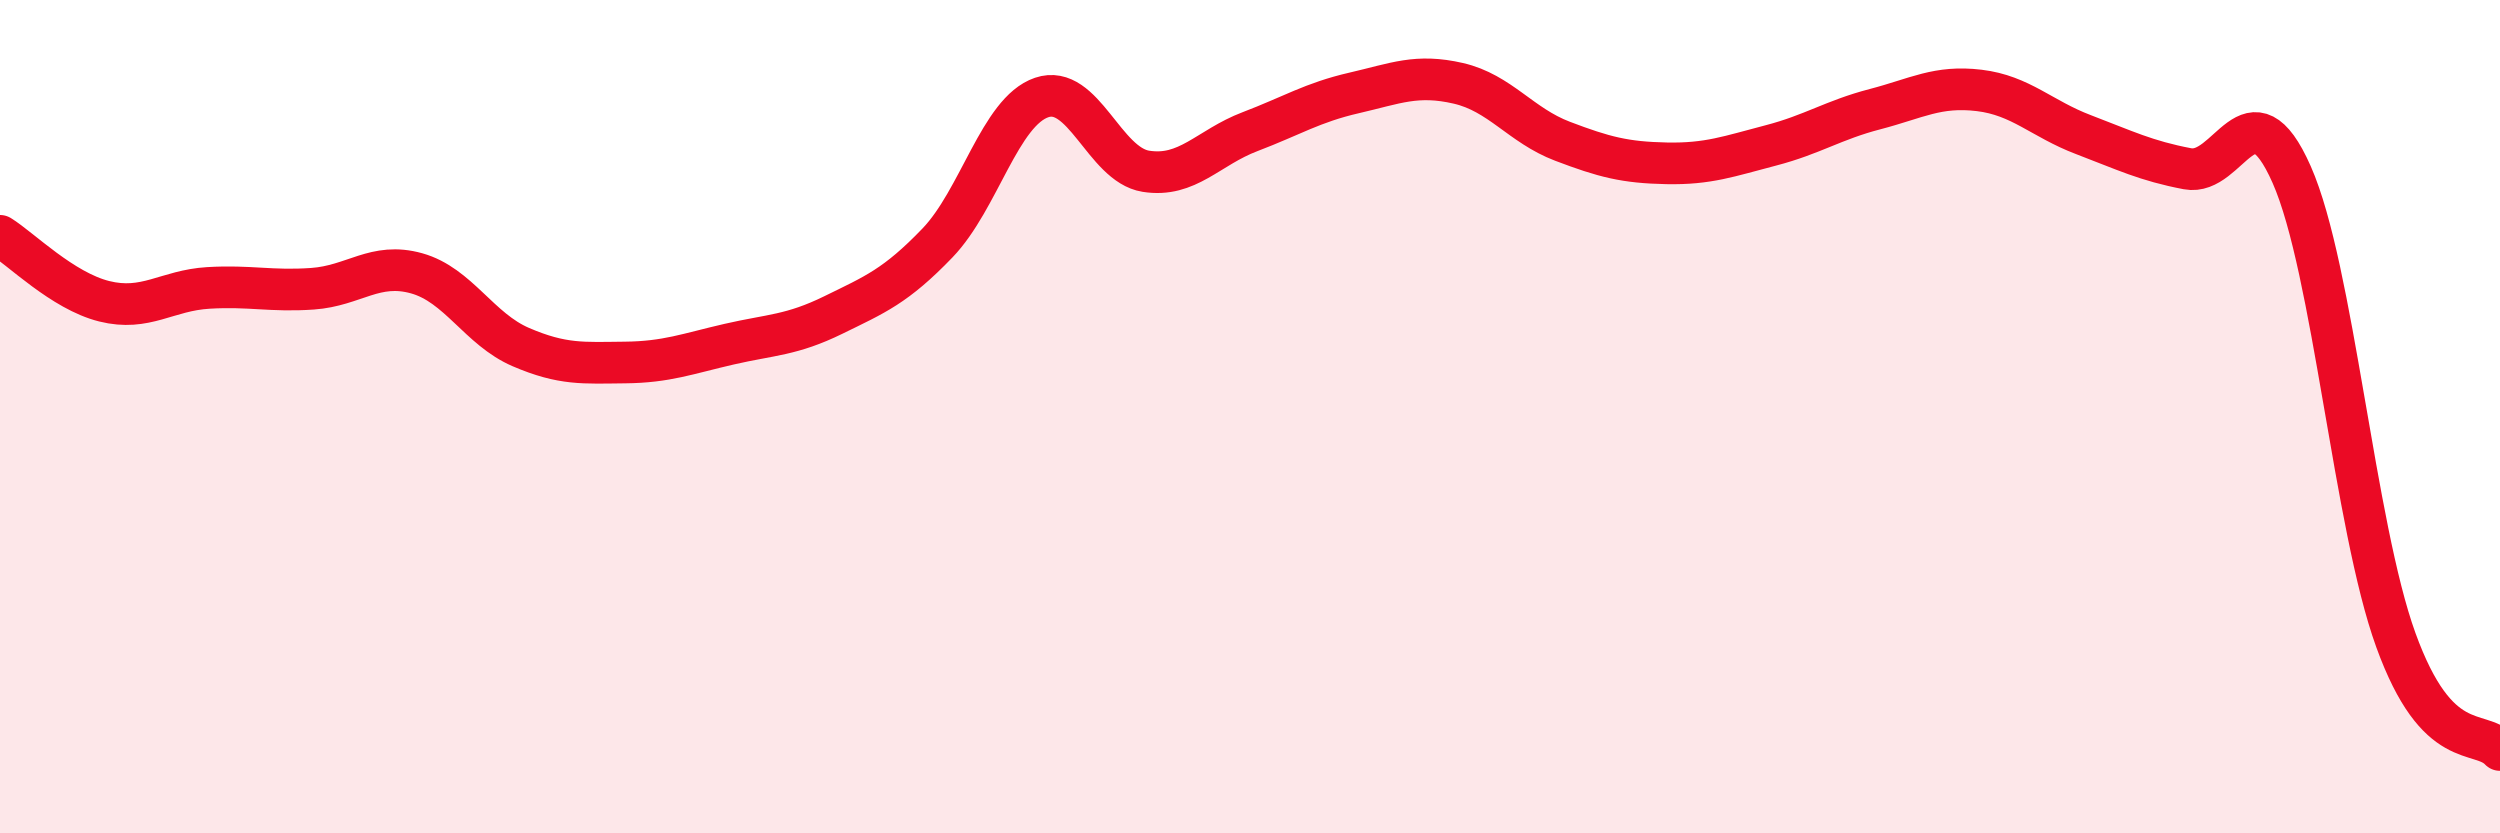 
    <svg width="60" height="20" viewBox="0 0 60 20" xmlns="http://www.w3.org/2000/svg">
      <path
        d="M 0,5.66 C 0.5,5.97 1.5,6.98 2.5,7.23 C 3.5,7.48 4,6.97 5,6.91 C 6,6.85 6.5,7 7.5,6.93 C 8.5,6.86 9,6.28 10,6.56 C 11,6.84 11.5,7.9 12.5,8.33 C 13.5,8.76 14,8.71 15,8.7 C 16,8.69 16.5,8.49 17.5,8.26 C 18.5,8.03 19,8.05 20,7.56 C 21,7.07 21.5,6.87 22.5,5.83 C 23.5,4.79 24,2.68 25,2.34 C 26,2 26.5,3.95 27.5,4.11 C 28.5,4.27 29,3.54 30,3.16 C 31,2.78 31.5,2.46 32.5,2.23 C 33.5,2 34,1.77 35,2 C 36,2.23 36.5,3.01 37.5,3.39 C 38.5,3.77 39,3.9 40,3.92 C 41,3.94 41.5,3.75 42.5,3.49 C 43.5,3.23 44,2.88 45,2.62 C 46,2.36 46.5,2.05 47.5,2.17 C 48.5,2.29 49,2.85 50,3.23 C 51,3.61 51.5,3.86 52.5,4.05 C 53.5,4.24 54,1.93 55,4.19 C 56,6.45 56.5,12.6 57.5,15.36 C 58.5,18.12 59.5,17.47 60,18L60 20L0 20Z"
        fill="#EB0A25"
        opacity="0.1"
        stroke-linecap="round"
        stroke-linejoin="round"
      />
      <path
        d="M 0,5.66 C 0.5,5.97 1.5,6.98 2.5,7.23 C 3.5,7.48 4,6.97 5,6.91 C 6,6.85 6.5,7 7.5,6.93 C 8.5,6.86 9,6.28 10,6.56 C 11,6.84 11.5,7.9 12.5,8.33 C 13.5,8.76 14,8.71 15,8.7 C 16,8.69 16.5,8.49 17.5,8.26 C 18.5,8.03 19,8.05 20,7.56 C 21,7.07 21.5,6.87 22.5,5.83 C 23.5,4.79 24,2.68 25,2.34 C 26,2 26.5,3.95 27.5,4.11 C 28.5,4.27 29,3.54 30,3.16 C 31,2.78 31.5,2.46 32.5,2.23 C 33.5,2 34,1.77 35,2 C 36,2.23 36.5,3.01 37.5,3.39 C 38.5,3.77 39,3.9 40,3.92 C 41,3.94 41.5,3.75 42.5,3.49 C 43.5,3.23 44,2.88 45,2.62 C 46,2.36 46.5,2.05 47.5,2.17 C 48.5,2.29 49,2.85 50,3.23 C 51,3.61 51.5,3.86 52.5,4.05 C 53.5,4.24 54,1.93 55,4.19 C 56,6.45 56.5,12.6 57.5,15.36 C 58.5,18.12 59.5,17.47 60,18"
        stroke="#EB0A25"
        stroke-width="1"
        fill="none"
        stroke-linecap="round"
        stroke-linejoin="round"
      />
    </svg>
  